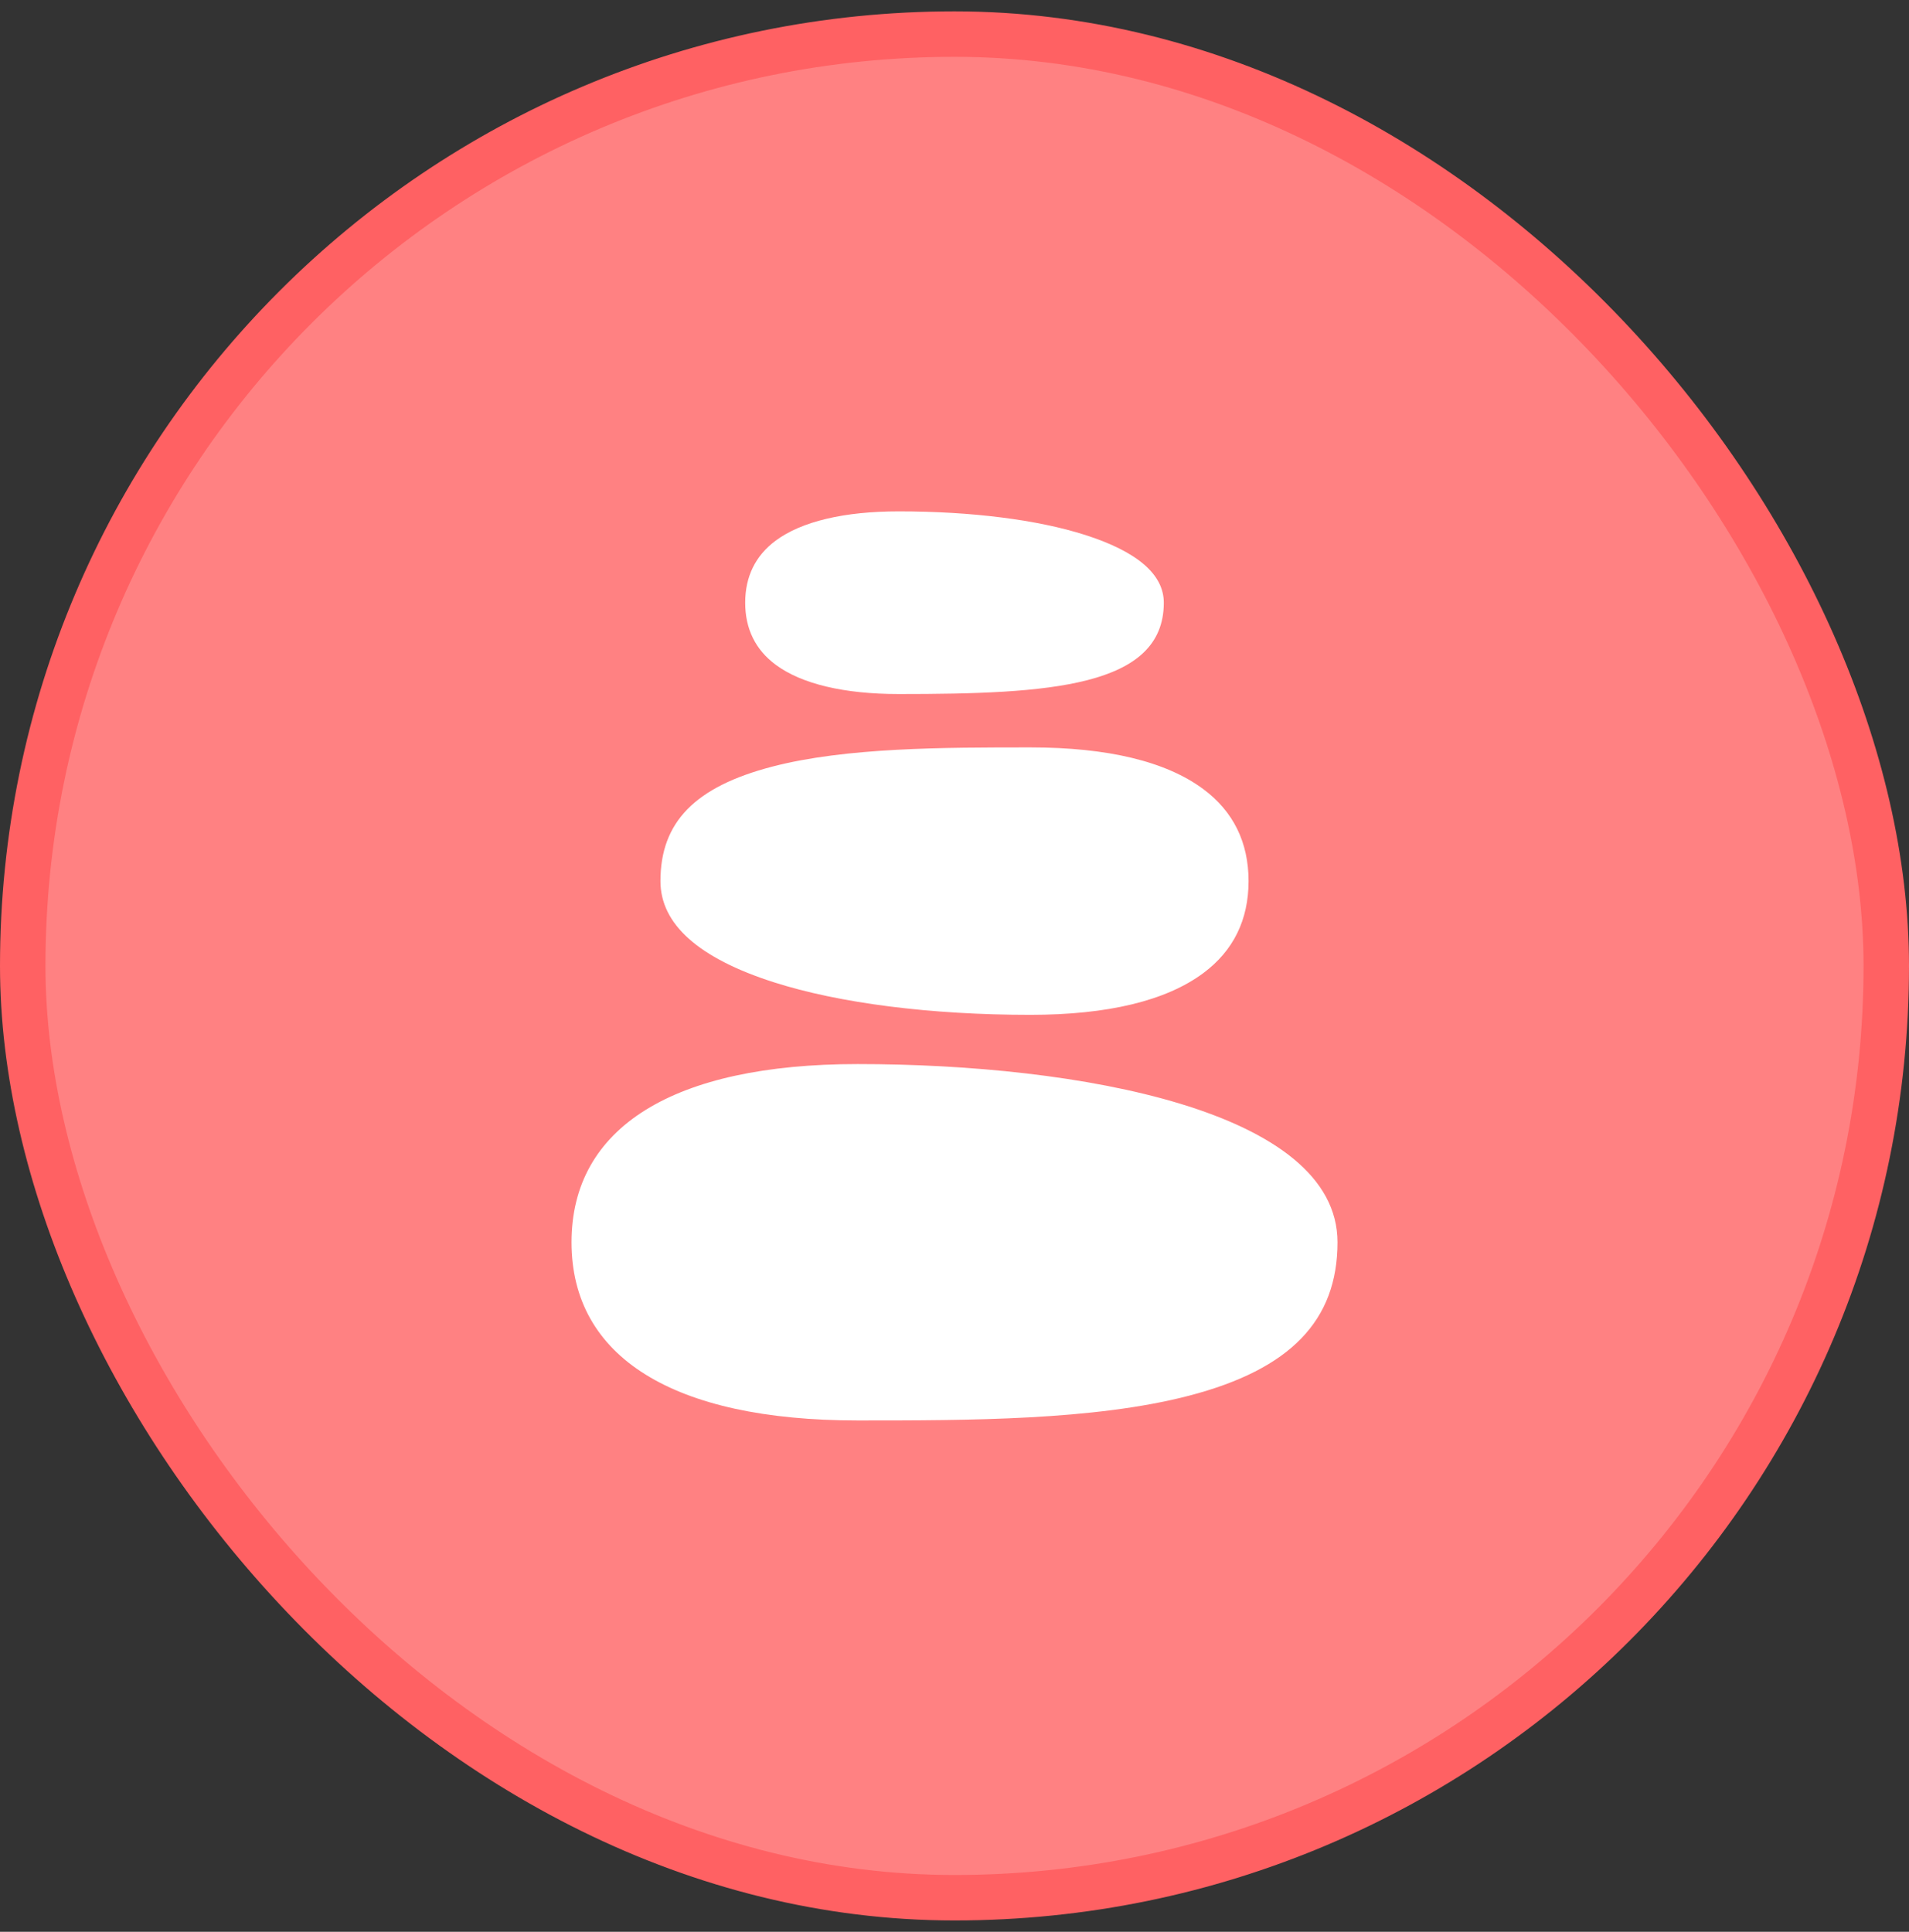 <?xml version="1.0" encoding="UTF-8"?> <svg xmlns="http://www.w3.org/2000/svg" width="84" height="85" viewBox="0 0 84 85" fill="none"><rect x="0" y="0" width="84" height="85" fill="#333333" stroke="none"/><rect x="1" y="1.5" width="82" height="82" rx="41" fill="#FF8182"></rect><rect x="1" y="1.5" width="82" height="82" rx="41" stroke="#FF6163" stroke-width="2"></rect><g clip-path="url(#clip0_2037_1972)"><path d="M37.737 46.819C29.619 46.819 25.148 49.604 25.148 54.66C25.148 59.715 29.619 62.5 37.737 62.5C42.611 62.5 48.136 62.5 52.319 61.411C56.776 60.251 58.853 58.105 58.853 54.66C58.853 48.873 47.478 46.819 37.737 46.819Z" fill="white"></path><path d="M34.13 29.248C35.266 30.092 37.138 30.538 39.545 30.538C46.154 30.538 51.21 30.242 51.21 26.519C51.21 25.276 50.048 24.274 47.756 23.54C45.661 22.869 42.745 22.5 39.545 22.5C37.138 22.5 35.266 22.946 34.13 23.789C33.241 24.45 32.79 25.368 32.79 26.519C32.79 27.67 33.241 28.588 34.13 29.248Z" fill="white"></path><path d="M52.948 42.817C54.269 41.836 54.939 40.474 54.939 38.769C54.939 37.064 54.269 35.702 52.948 34.721C51.308 33.503 48.747 32.886 45.337 32.886C41.537 32.886 37.229 32.886 33.986 33.73C30.58 34.617 29.061 36.171 29.061 38.769C29.061 40.663 30.739 42.16 34.048 43.219C36.937 44.143 40.946 44.653 45.337 44.653C48.747 44.652 51.308 44.035 52.948 42.817Z" fill="white"></path></g><defs><clipPath id="clip0_2037_1972"><rect width="40" height="40" fill="white" transform="translate(22 22.5)"></rect></clipPath></defs></svg> 